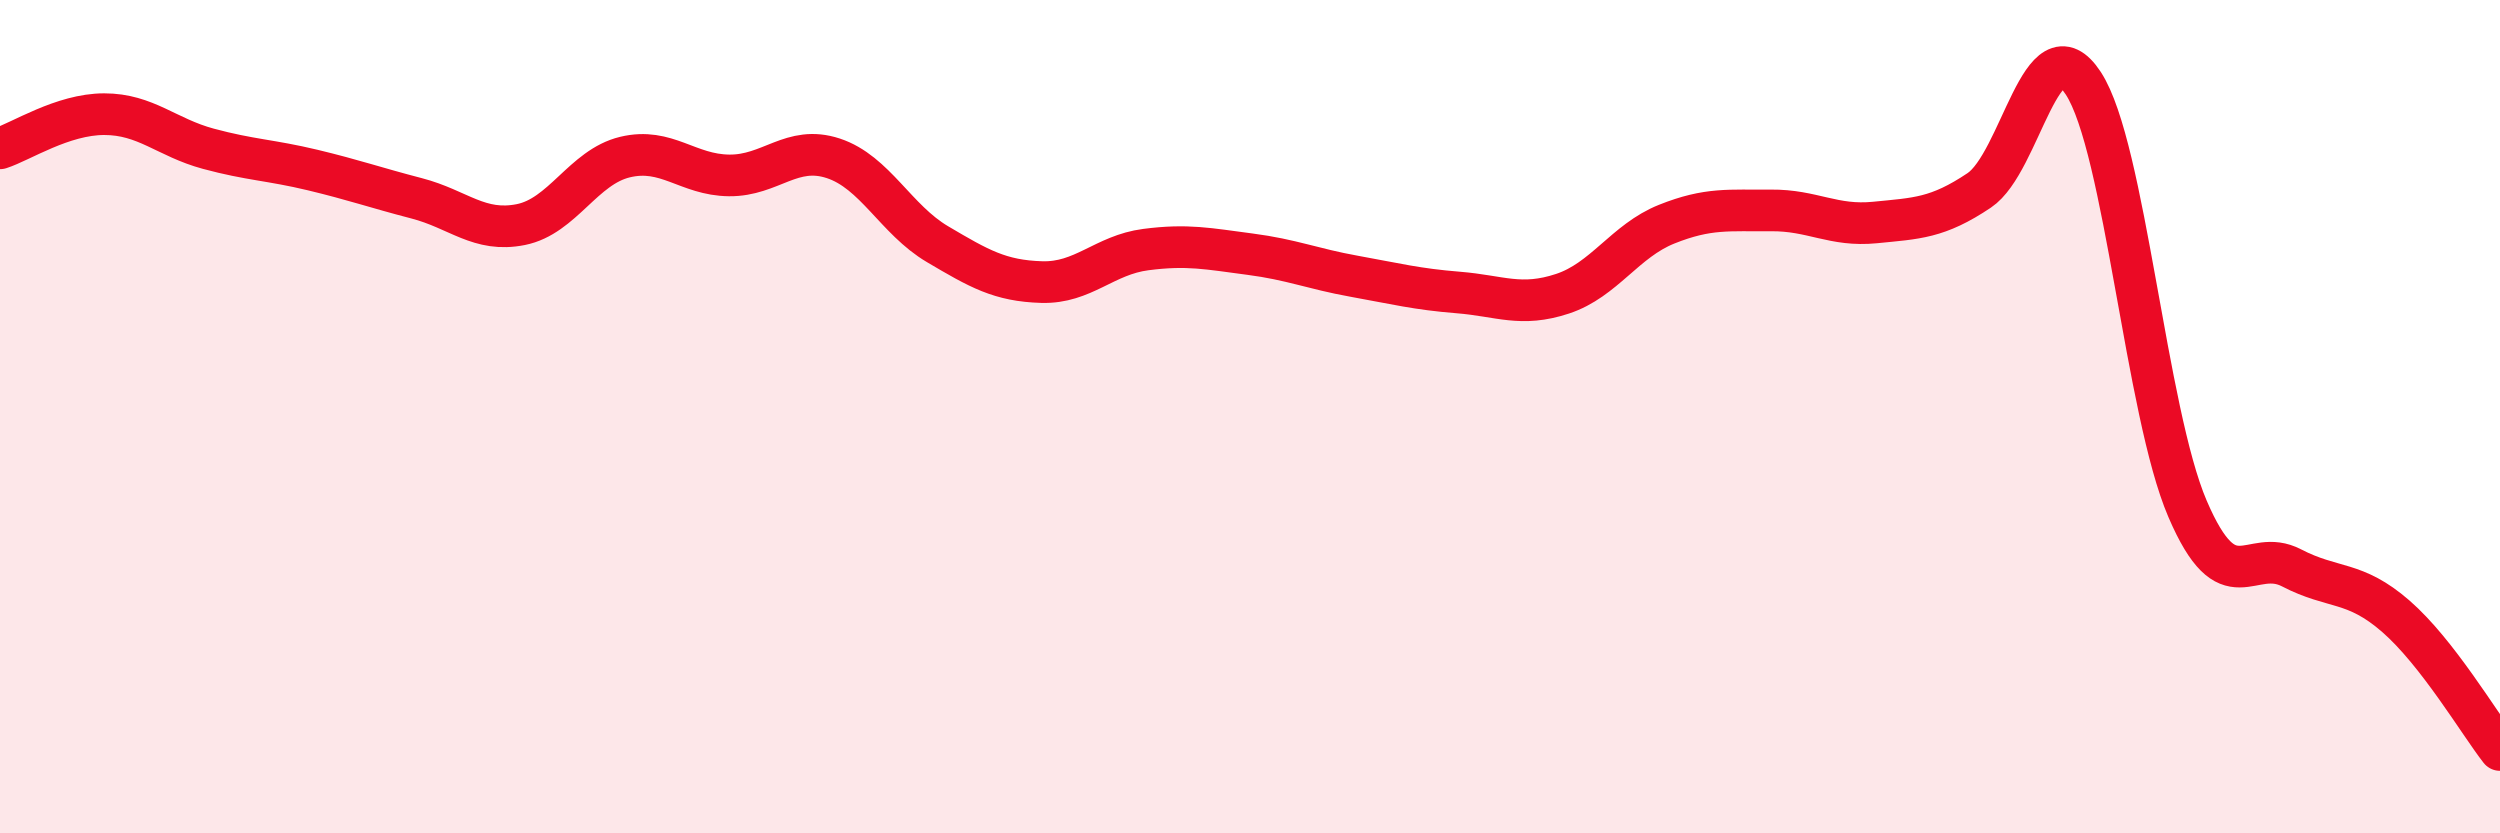 
    <svg width="60" height="20" viewBox="0 0 60 20" xmlns="http://www.w3.org/2000/svg">
      <path
        d="M 0,3.56 C 0.5,3.4 1.5,2.74 2.5,2.74 C 3.5,2.74 4,3.3 5,3.57 C 6,3.84 6.5,3.84 7.5,4.08 C 8.5,4.32 9,4.5 10,4.76 C 11,5.02 11.5,5.59 12.5,5.39 C 13.5,5.19 14,4.01 15,3.77 C 16,3.53 16.5,4.2 17.5,4.21 C 18.5,4.22 19,3.47 20,3.8 C 21,4.13 21.5,5.27 22.5,5.86 C 23.5,6.45 24,6.74 25,6.77 C 26,6.8 26.5,6.12 27.5,5.99 C 28.5,5.86 29,5.97 30,6.1 C 31,6.23 31.5,6.45 32.5,6.63 C 33.5,6.81 34,6.94 35,7.02 C 36,7.1 36.5,7.38 37.5,7.05 C 38.5,6.72 39,5.78 40,5.38 C 41,4.98 41.5,5.06 42.5,5.05 C 43.5,5.04 44,5.44 45,5.34 C 46,5.24 46.5,5.24 47.5,4.57 C 48.5,3.9 49,0.47 50,2 C 51,3.53 51.5,9.88 52.5,12.21 C 53.5,14.54 54,13.11 55,13.63 C 56,14.15 56.5,13.92 57.5,14.79 C 58.5,15.66 59.5,17.36 60,18L60 20L0 20Z"
        fill="#EB0A25"
        opacity="0.1"
        stroke-linecap="round"
        stroke-linejoin="round"
      />
      <path
        d="M 0,3.56 C 0.5,3.4 1.5,2.74 2.5,2.74 C 3.5,2.74 4,3.3 5,3.57 C 6,3.84 6.5,3.84 7.5,4.08 C 8.5,4.32 9,4.5 10,4.76 C 11,5.02 11.5,5.59 12.5,5.39 C 13.5,5.19 14,4.01 15,3.77 C 16,3.53 16.5,4.2 17.5,4.21 C 18.5,4.22 19,3.47 20,3.8 C 21,4.13 21.5,5.27 22.5,5.86 C 23.5,6.45 24,6.74 25,6.77 C 26,6.8 26.5,6.12 27.5,5.99 C 28.5,5.86 29,5.97 30,6.1 C 31,6.23 31.5,6.45 32.5,6.63 C 33.5,6.81 34,6.94 35,7.02 C 36,7.1 36.5,7.38 37.5,7.05 C 38.5,6.72 39,5.78 40,5.38 C 41,4.98 41.5,5.06 42.5,5.05 C 43.5,5.04 44,5.44 45,5.34 C 46,5.24 46.5,5.24 47.5,4.57 C 48.5,3.9 49,0.47 50,2 C 51,3.53 51.5,9.88 52.5,12.21 C 53.5,14.54 54,13.11 55,13.63 C 56,14.15 56.5,13.92 57.5,14.79 C 58.5,15.66 59.5,17.36 60,18"
        stroke="#EB0A25"
        stroke-width="1"
        fill="none"
        stroke-linecap="round"
        stroke-linejoin="round"
      />
    </svg>
  